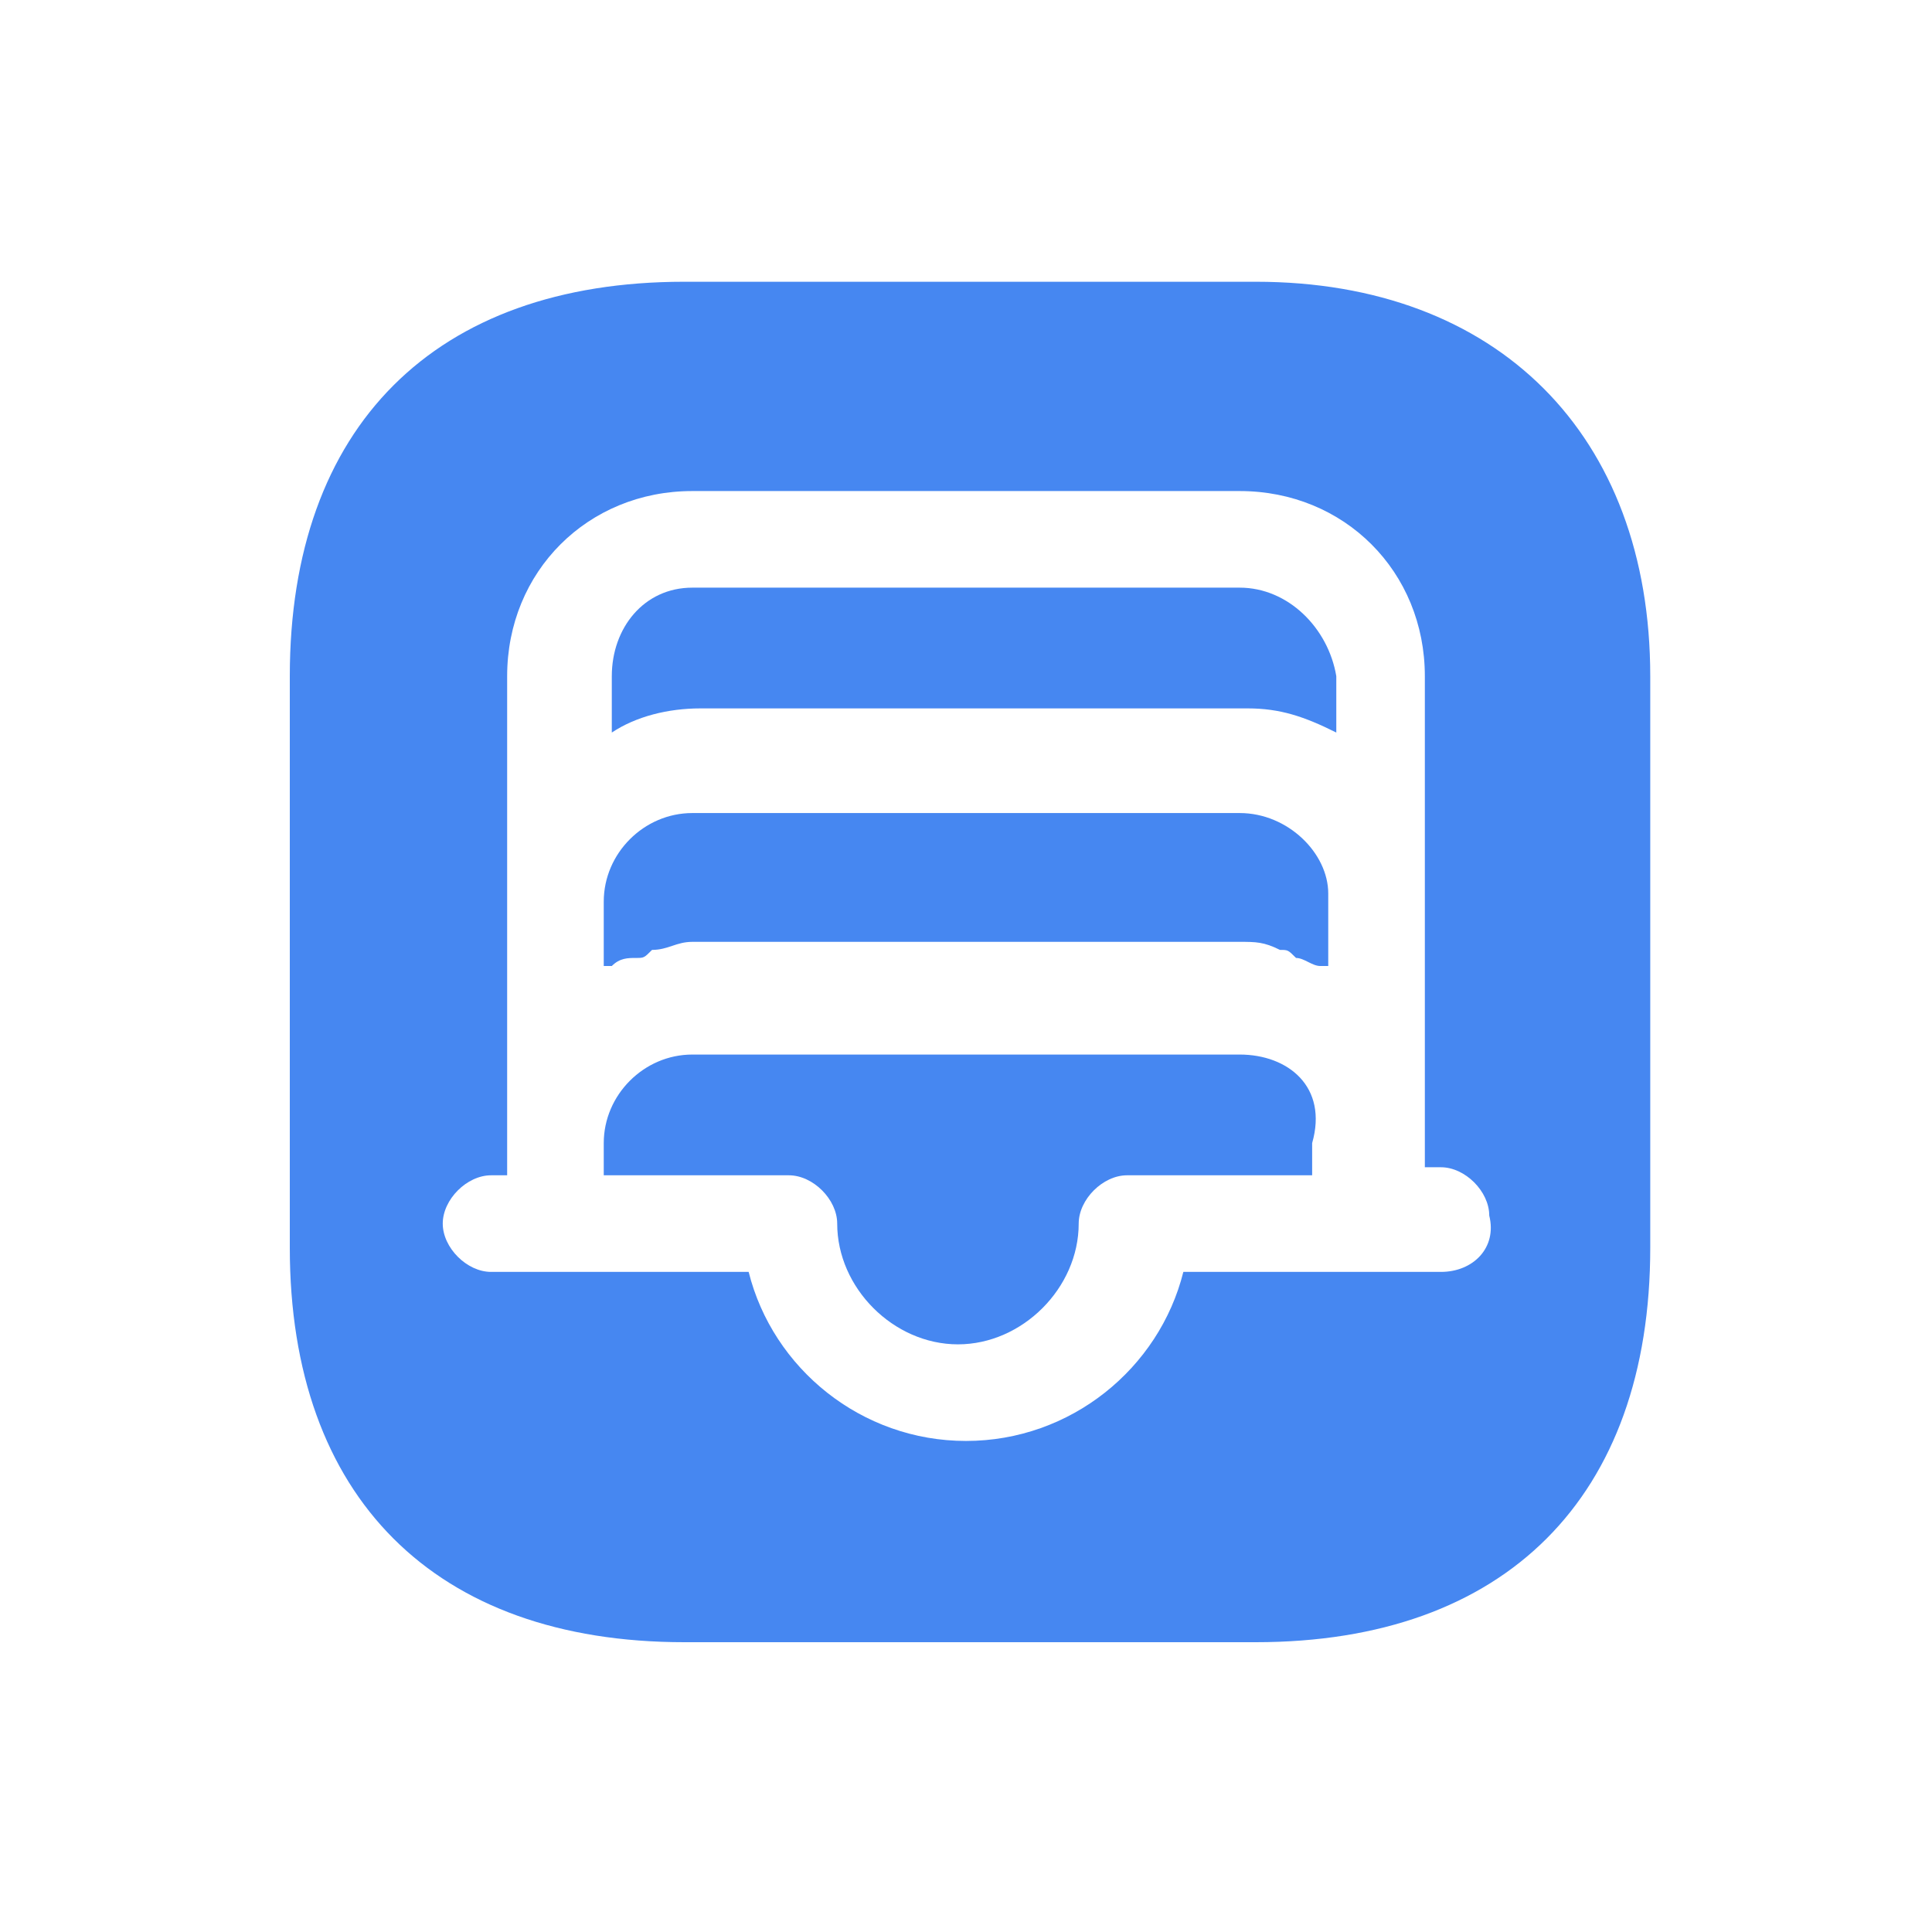 <?xml version="1.0" encoding="utf-8"?>
<!-- Generator: Adobe Illustrator 27.4.1, SVG Export Plug-In . SVG Version: 6.00 Build 0)  -->
<svg version="1.1" id="Capa_1" xmlns="http://www.w3.org/2000/svg" xmlns:xlink="http://www.w3.org/1999/xlink" x="0px" y="0px"
	 viewBox="0 0 24 24" style="enable-background:new 0 0 24 24;" xml:space="preserve">
<style type="text/css">
	.st0{fill:#4687F1;}
</style>
<g>
	<path class="st0" d="M15.4,10.1H8.6c-0.6,0-1.1,0.5-1.1,1.1V12c0,0,0,0,0.1,0c0.1-0.1,0.2-0.1,0.3-0.1c0.1,0,0.1,0,0.2-0.1
		c0.2,0,0.3-0.1,0.5-0.1h6.8c0.2,0,0.3,0,0.5,0.1c0.1,0,0.1,0,0.2,0.1c0.1,0,0.2,0.1,0.3,0.1c0,0,0.1,0,0.1,0v-0.9
		C16.5,10.6,16,10.1,15.4,10.1z"/>
	<path class="st0" d="M15.4,13.1H8.6c-0.6,0-1.1,0.5-1.1,1.1v0.4h2.3c0.3,0,0.6,0.3,0.6,0.6c0,0.8,0.7,1.5,1.5,1.5
		c0.8,0,1.5-0.7,1.5-1.5c0-0.3,0.3-0.6,0.6-0.6h2.3v-0.4C16.5,13.5,16,13.1,15.4,13.1z"/>
	<path class="st0" d="M15.4,7.3H8.6C8,7.3,7.6,7.8,7.6,8.4v0.7c0.3-0.2,0.7-0.3,1.1-0.3h6.8c0.4,0,0.7,0.1,1.1,0.3V8.4
		C16.5,7.8,16,7.3,15.4,7.3z"/>
	<path class="st0" d="M15.6,3.5H8.5c-3.1,0-4.9,1.8-4.9,4.9v7.1c0,3.1,1.8,4.9,4.9,4.9h7.1c3.1,0,4.9-1.8,4.9-4.9V8.4
		C20.5,5.4,18.6,3.5,15.6,3.5z M17.9,15.8h-0.8h-2.4c-0.3,1.2-1.4,2.1-2.7,2.1S9.6,17,9.3,15.8H6.9H6.1c-0.3,0-0.6-0.3-0.6-0.6
		c0-0.3,0.3-0.6,0.6-0.6h0.2v-0.4v-0.4v-2.5V8.4c0-1.3,1-2.3,2.3-2.3h6.8c1.3,0,2.3,1,2.3,2.3v2.8v2.5v0.4v0.4h0.2
		c0.3,0,0.6,0.3,0.6,0.6C18.6,15.5,18.3,15.8,17.9,15.8z"/>
</g>
</svg>
